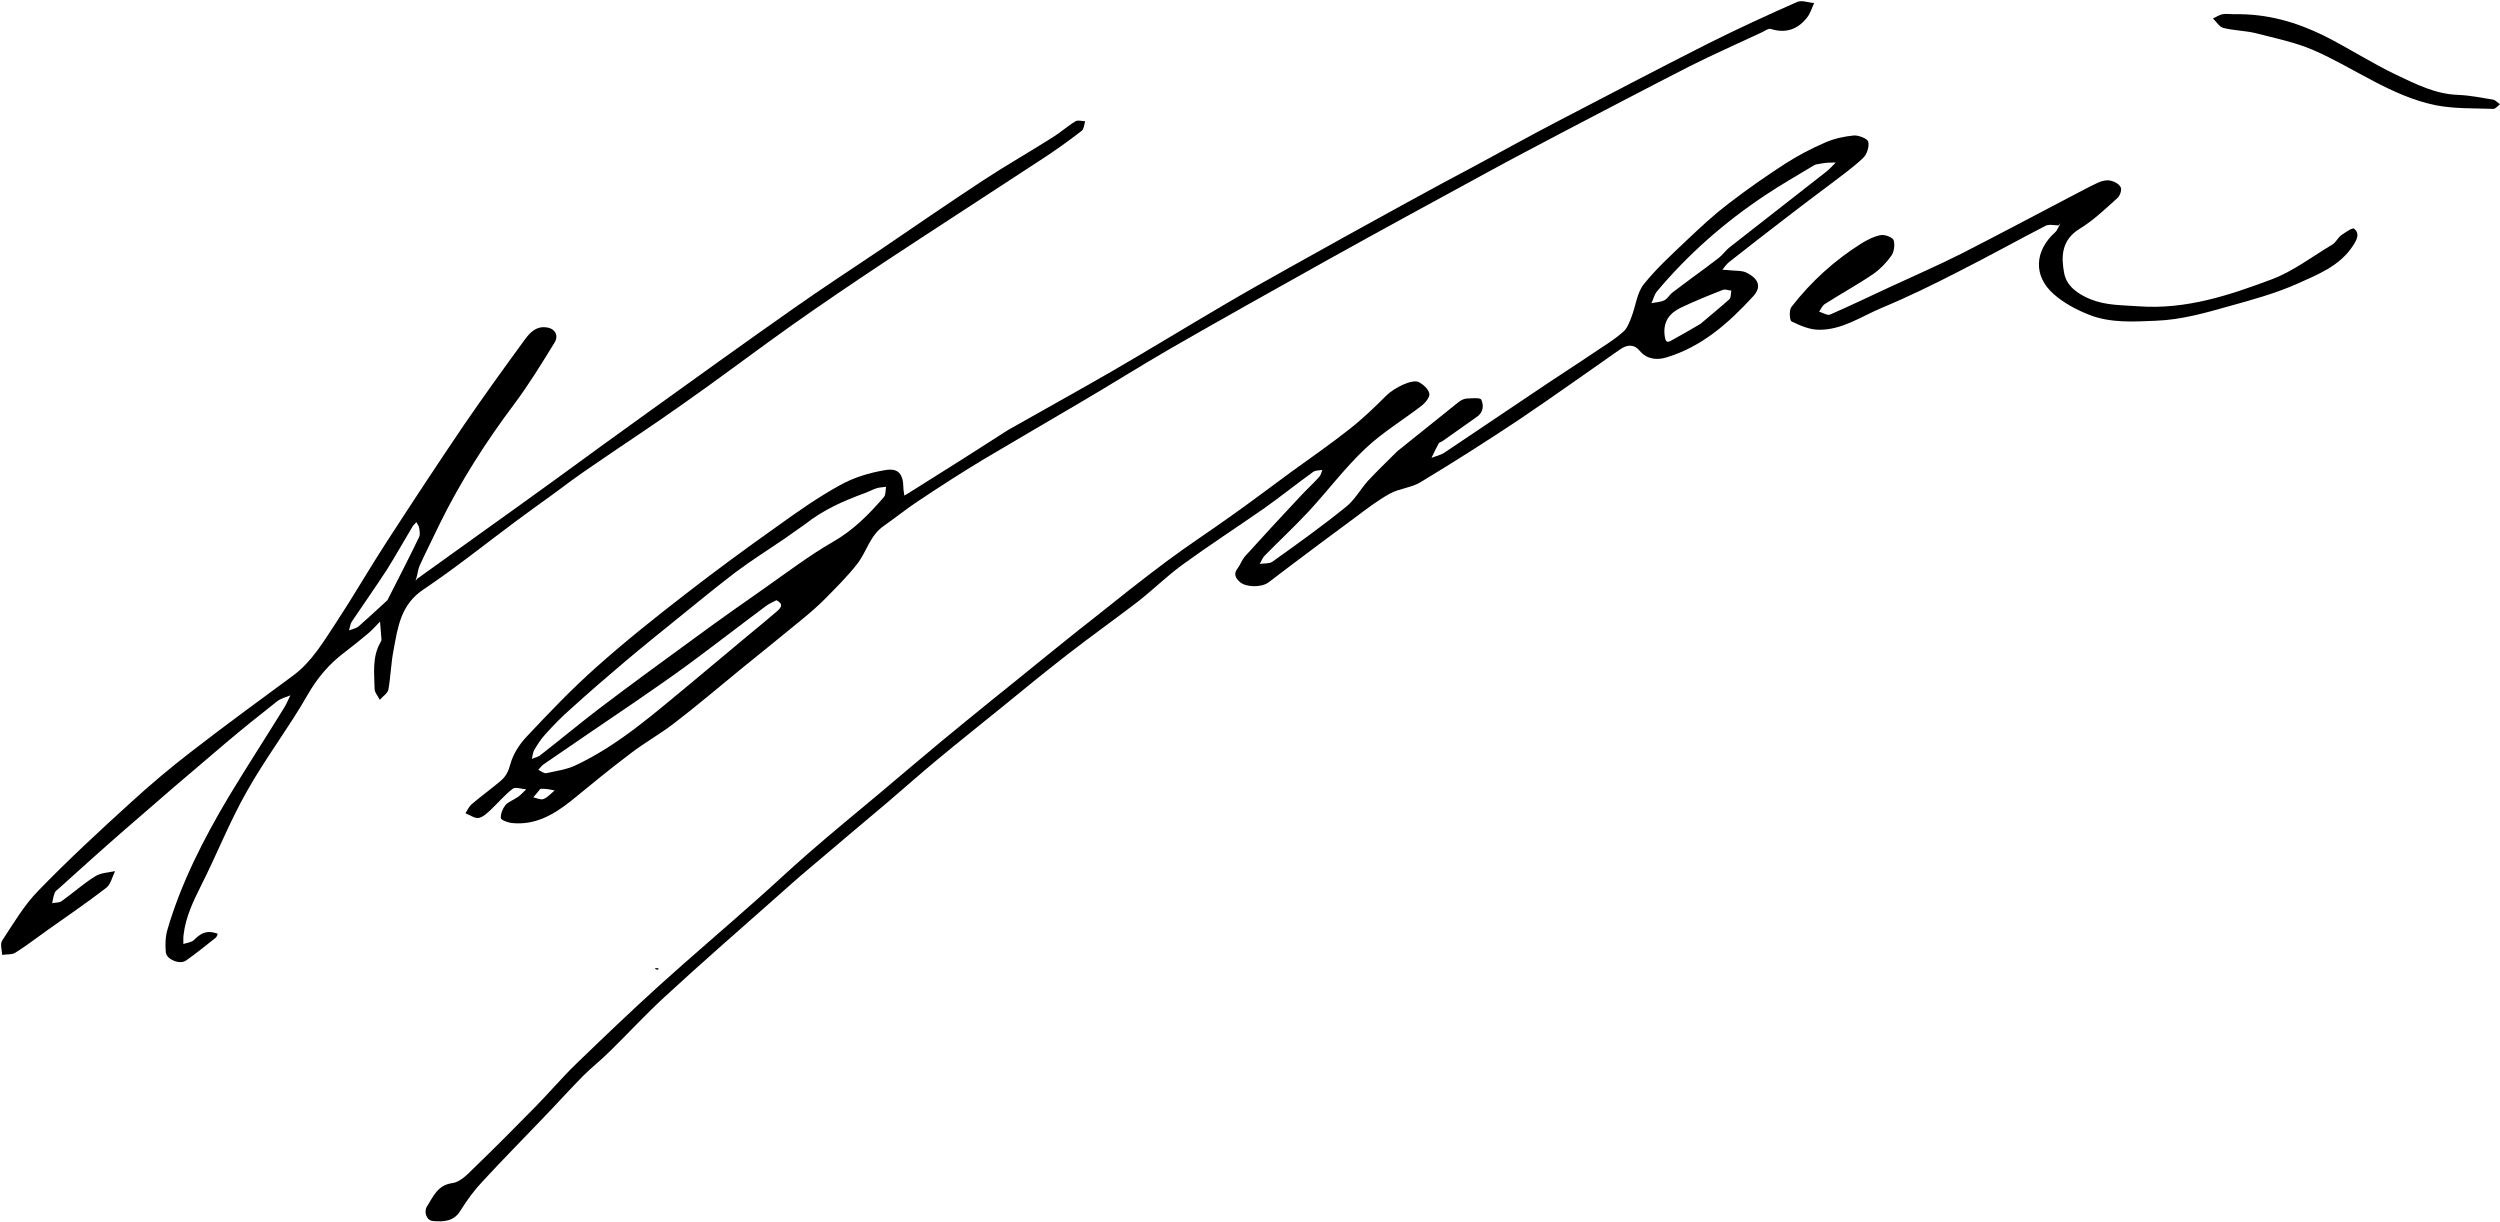 <?xml version="1.0" encoding="utf-8"?>
<!DOCTYPE svg PUBLIC "-//W3C//DTD SVG 1.1//EN" "http://www.w3.org/Graphics/SVG/1.1/DTD/svg11.dtd">

<svg version="1.1" id="Contours" xmlns="http://www.w3.org/2000/svg" xmlns:xlink="http://www.w3.org/1999/xlink" x="0px" y="0px" width="1053.797" height="514.976" viewBox="0 0 1053.797 514.976" xml:space="preserve" stroke="black" fill="none" stroke-linecap='round' stroke-linejoin='round'>
<desc xmlns:shape="http://adobe.com/products/shape">
</desc>
<path d='M589.0 190.2 C597.8 183.1 606.3 176.3 614.8 169.5 C615.8 168.7 617.0 168.1 618.2 168.0 C620.3 167.9 624.0 167.5 624.4 168.5 C625.5 170.9 625.3 173.9 622.4 175.8 C617.6 179.1 612.9 182.6 608.1 185.9 C607.6 186.3 606.8 186.4 606.5 186.8 C605.4 188.8 604.4 190.9 603.4 193.0 C605.1 192.3 607.1 191.9 608.7 190.9 C621.6 182.3 634.5 173.5 647.4 164.9 C656.4 158.8 665.5 153.0 674.5 146.9 C677.9 144.7 681.4 142.4 684.4 139.7 C686.0 138.2 686.9 135.7 687.7 133.6 C689.5 129.0 690.0 123.4 692.9 119.8 C698.4 112.9 705.2 106.8 711.6 100.7 C717.1 95.5 722.6 90.4 728.5 85.9 C736.3 79.9 744.3 74.3 752.5 69.0 C757.8 65.6 763.5 62.6 769.3 60.1 C773.1 58.4 777.4 57.5 781.5 57.1 C783.5 57.0 787.1 58.4 787.5 59.7 C788.0 61.7 787.0 65.0 785.4 66.5 C781.3 70.5 776.5 73.8 772.0 77.3 C765.5 82.2 759.0 87.0 752.6 92.0 C744.6 98.1 736.7 104.3 728.8 110.5 C727.7 111.4 726.9 112.6 726.0 113.7 C727.3 113.8 728.6 113.8 729.9 114.0 C732.0 114.2 734.3 114.0 736.1 114.9 C742.0 117.8 742.2 121.4 739.0 124.9 C728.7 136.1 717.4 146.2 702.3 150.7 C698.6 151.8 694.3 151.6 691.2 147.9 C688.8 145.0 686.0 145.2 683.0 147.2 C668.8 157.1 654.7 167.2 640.3 176.9 C626.6 186.0 612.8 194.8 598.7 203.3 C594.9 205.6 589.8 205.9 585.8 208.1 C580.6 211.0 575.8 214.7 571.0 218.3 C561.8 225.1 552.6 231.9 543.5 238.8 C540.5 241.0 537.7 243.3 534.7 245.5 C531.5 247.8 525.0 247.5 522.6 245.3 C520.6 243.5 519.9 241.7 521.8 239.4 C522.9 237.9 523.5 236.0 524.7 234.6 C532.5 226.0 540.4 217.4 548.4 208.9 C550.8 206.3 553.6 203.8 556.0 201.1 C556.7 200.4 557.0 199.1 557.4 198.1 C556.1 198.3 554.4 198.2 553.4 199.0 C546.6 203.9 540.0 209.2 533.1 214.1 C521.5 222.2 509.6 229.9 498.2 238.2 C491.7 243.0 485.9 248.7 479.5 253.7 C469.7 261.2 459.6 268.4 449.8 276.0 C440.3 283.4 431.0 291.0 421.7 298.6 C412.8 305.8 403.9 312.9 395.1 320.2 C388.0 326.1 381.1 332.2 374.1 338.2 C363.3 347.3 352.6 356.3 341.9 365.4 C336.5 369.9 331.3 374.6 326.1 379.2 C310.8 392.7 295.5 406.1 280.5 419.9 C272.3 427.4 264.8 435.6 256.9 443.3 C253.3 446.9 249.3 450.0 245.7 453.6 C240.0 459.4 234.6 465.4 229.0 471.2 C220.5 480.1 211.8 488.9 203.4 498.0 C199.8 501.8 196.7 506.1 193.9 510.6 C191.1 515.0 186.7 515.0 182.7 514.7 C179.6 514.6 178.6 510.6 180.0 508.5 C182.6 504.5 184.4 499.5 190.7 498.7 C193.8 498.3 196.8 495.3 199.2 492.9 C208.2 484.2 217.0 475.4 225.8 466.4 C231.6 460.5 237.0 454.1 243.0 448.3 C254.5 437.2 266.0 426.2 277.8 415.5 C291.3 403.3 305.2 391.5 318.8 379.4 C326.1 373.0 333.2 366.2 340.6 359.8 C350.8 350.9 361.3 342.3 371.7 333.6 C380.1 326.5 388.5 319.4 396.9 312.4 C404.0 306.5 411.1 300.8 418.2 295.0 C425.2 289.4 432.1 283.8 439.1 278.1 C446.2 272.4 453.3 266.6 460.5 261.0 C470.9 252.7 481.3 244.4 491.9 236.5 C500.5 230.1 509.5 224.2 518.2 218.0 C527.0 211.8 535.6 205.3 544.3 198.9 C552.5 193.0 560.8 187.2 568.8 180.9 C574.3 176.6 579.4 171.7 584.3 166.8 C587.6 163.5 595.3 159.6 598.1 161.1 C600.0 162.1 602.1 164.0 602.5 165.9 C602.8 167.3 600.9 169.7 599.4 170.9 C591.5 177.0 582.8 182.2 575.6 189.0 C567.0 197.1 559.8 206.7 551.7 215.5 C545.7 221.9 539.3 227.9 533.1 234.2 C532.2 235.1 531.7 236.5 531.0 237.7 C532.8 237.4 535.0 237.7 536.3 236.8 C546.8 229.3 557.3 221.8 567.3 213.7 C571.0 210.8 573.4 206.3 576.6 202.7 C580.5 198.5 584.7 194.5 589.0 190.2 M767.3 69.0 C766.4 69.2 765.4 69.2 764.6 69.7 C757.7 73.9 750.6 77.9 743.9 82.4 C726.8 93.8 711.5 107.2 698.3 123.0 C697.3 124.3 696.9 126.2 696.1 127.8 C697.9 127.4 699.9 127.4 701.5 126.6 C702.8 126.0 703.6 124.5 704.7 123.5 C707.4 121.5 710.1 119.5 712.7 117.5 C716.7 114.6 720.6 111.7 724.5 108.7 C726.2 107.4 727.4 105.5 729.1 104.2 C742.7 93.5 756.3 83.0 769.9 72.3 C771.3 71.2 772.5 69.8 773.8 68.5 C771.8 68.5 769.8 68.5 767.3 69.0 M716.8 136.5 C720.9 133.0 725.0 129.7 729.0 126.1 C729.7 125.4 729.5 123.8 729.8 122.5 C728.6 122.4 727.2 121.8 726.2 122.2 C720.3 124.5 714.4 126.9 708.7 129.6 C703.8 131.9 700.9 135.5 701.7 141.6 C702.1 144.4 702.8 144.6 704.9 143.3 C708.7 141.2 712.5 139.1 716.8 136.5 ' fill ="#000000" stroke="none"/>
<path d='M425.0 181.2 C439.8 172.8 454.3 164.8 468.7 156.5 C484.4 147.4 499.9 137.9 515.6 128.7 C524.9 123.2 534.2 118.0 543.5 112.8 C559.6 103.8 575.8 94.8 591.9 86.0 C602.4 80.2 612.9 74.6 623.4 69.0 C634.1 63.2 644.8 57.3 655.7 51.6 C677.0 40.5 698.4 29.3 719.9 18.4 C732.3 12.2 744.9 6.4 757.6 0.8 C759.5 0.0 762.3 1.1 764.7 1.3 C763.7 3.4 763.1 5.7 761.7 7.4 C757.8 12.4 752.7 14.2 746.4 12.2 C745.4 11.9 743.9 13.0 742.7 13.6 C732.5 18.4 722.2 22.9 712.1 28.0 C694.1 37.2 676.2 46.6 658.2 56.0 C647.6 61.6 636.9 67.2 626.3 73.0 C604.1 85.1 582.0 97.1 559.9 109.4 C537.7 121.8 515.5 134.2 493.4 146.9 C480.8 154.2 468.4 162.0 455.8 169.4 C442.1 177.5 428.4 185.4 414.8 193.5 C405.5 199.1 396.5 204.9 387.5 210.9 C382.3 214.3 377.5 218.2 372.5 221.7 C366.7 225.7 365.3 232.6 361.4 237.6 C357.3 242.9 352.5 247.6 347.8 252.4 C344.8 255.4 341.6 258.2 338.3 260.9 C329.6 268.1 320.8 275.1 312.1 282.2 C302.9 289.7 293.9 297.4 284.5 304.6 C278.5 309.3 271.9 312.9 265.9 317.5 C257.3 324.0 249.0 330.8 240.7 337.6 C233.3 343.5 225.4 348.0 215.6 346.9 C213.9 346.7 211.1 345.6 211.1 344.8 C211.0 343.0 211.9 340.8 213.1 339.3 C214.4 337.9 216.5 337.2 218.2 336.0 C219.5 335.1 220.6 333.9 221.8 332.7 C219.8 332.6 217.2 331.6 216.1 332.5 C212.7 335.1 209.9 338.5 206.8 341.4 C205.3 342.8 203.5 344.5 201.7 344.8 C200.0 345.0 198.0 343.5 196.2 342.8 C197.0 341.5 197.7 340.0 198.8 339.0 C202.8 335.6 207.1 332.5 211.1 329.1 C213.2 327.3 214.3 325.2 215.1 322.2 C216.2 318.0 218.9 313.8 221.9 310.6 C231.4 300.5 241.1 290.3 251.5 281.1 C263.6 270.3 276.3 260.2 289.1 250.3 C301.6 240.6 314.4 231.2 327.4 222.0 C336.0 215.8 344.8 209.6 354.1 204.5 C359.8 201.3 366.4 199.3 372.9 198.2 C378.7 197.1 380.7 199.8 380.8 205.6 C380.8 206.7 381.1 207.8 381.2 208.9 C382.2 208.3 383.1 207.8 384.0 207.2 C397.6 198.7 411.2 190.1 425.0 181.2 M339.3 221.0 C336.5 223.0 333.6 225.0 330.8 227.0 C323.9 231.7 316.9 236.1 310.2 241.1 C302.2 247.2 294.4 253.6 286.5 260.0 C278.8 266.2 271.0 272.5 263.4 278.9 C255.7 285.4 248.1 292.0 240.7 298.7 C236.8 302.1 233.2 305.8 229.8 309.6 C228.0 311.5 226.6 313.8 225.2 316.1 C224.6 317.2 224.5 318.6 224.2 319.9 C225.5 319.3 226.9 319.1 227.9 318.2 C236.3 311.7 244.4 304.9 252.8 298.5 C266.4 288.2 280.2 278.1 294.1 268.0 C303.5 261.1 313.0 254.4 322.6 247.7 C332.0 241.1 341.2 234.1 351.1 228.4 C359.7 223.5 366.3 216.8 372.6 209.5 C373.4 208.6 373.2 206.7 373.5 205.2 C372.2 205.4 370.8 205.4 369.5 205.8 C367.7 206.4 366.1 207.3 364.4 207.9 C355.7 211.1 347.3 214.7 339.3 221.0 M327.3 253.0 C325.8 253.8 324.2 254.4 322.8 255.5 C311.9 263.6 301.1 272.0 290.1 280.1 C282.5 285.7 274.7 291.0 266.9 296.4 C254.3 305.0 241.7 313.5 229.1 322.2 C228.3 322.8 227.6 323.7 226.9 324.5 C228.0 325.0 229.3 326.1 230.3 325.9 C234.4 325.0 238.7 324.4 242.4 322.7 C261.0 314.0 276.1 300.4 291.8 287.5 C299.7 280.9 307.6 274.3 315.5 267.7 C319.6 264.3 323.7 261.0 327.7 257.5 C329.1 256.2 330.5 254.7 327.3 253.0 M227.8 332.5 C226.8 333.7 225.8 334.9 224.8 336.1 C226.3 336.4 228.0 337.3 229.1 336.8 C230.9 336.1 232.3 334.4 233.8 333.2 C232.0 332.8 230.1 332.4 227.8 332.5 ' fill ="#000000" stroke="none"/>
<path d='M175.8 244.0 C184.5 237.7 193.3 231.5 202.0 225.2 C212.8 217.5 223.6 209.7 234.4 201.9 C247.7 192.2 261.0 182.5 274.4 172.9 C294.1 158.7 313.9 144.5 333.8 130.5 C346.0 121.9 358.5 113.7 370.9 105.4 C385.3 95.6 399.7 85.7 414.3 76.1 C423.9 69.8 433.9 64.1 443.7 57.9 C447.1 55.8 450.0 53.1 453.4 51.1 C454.4 50.5 456.1 51.1 457.4 51.1 C457.0 52.5 456.9 54.4 456.0 55.1 C451.1 58.9 446.1 62.5 441.0 65.9 C418.3 80.8 395.5 95.5 372.9 110.4 C359.8 119.1 346.8 127.9 333.9 137.0 C318.4 148.0 303.3 159.5 287.7 170.4 C274.9 179.5 261.7 188.1 248.8 197.0 C243.3 200.7 238.0 204.7 232.6 208.7 C227.6 212.3 222.6 215.9 217.6 219.6 C204.7 229.2 192.0 239.4 178.6 248.4 C168.9 254.8 167.7 264.3 165.9 274.0 C164.8 279.5 164.7 285.2 163.7 290.7 C163.4 292.3 161.3 293.5 160.1 295.0 C159.3 293.4 157.9 291.9 157.9 290.4 C157.8 283.8 156.8 277.1 160.3 270.9 C160.5 270.5 160.8 270.1 160.8 269.6 C160.6 267.1 160.4 264.5 160.2 262.0 C158.6 263.6 157.1 265.4 155.3 266.9 C152.0 269.7 148.6 272.4 145.2 275.0 C138.7 279.9 133.7 285.8 129.6 293.0 C121.7 306.8 111.9 319.6 104.1 333.5 C96.8 346.3 91.4 360.2 84.7 373.4 C81.4 380.0 78.3 386.5 77.4 393.9 C77.2 395.2 77.3 396.6 77.3 397.9 C78.9 397.4 80.9 397.2 81.9 396.1 C84.2 393.8 86.4 392.4 89.7 393.0 C90.4 393.1 91.1 393.4 91.8 393.6 C91.5 394.2 91.4 394.9 90.9 395.3 C86.8 398.5 82.7 401.9 78.4 404.9 C75.8 406.7 70.3 404.5 69.9 401.5 C69.6 398.3 69.7 394.8 70.6 391.8 C76.4 372.0 85.8 353.7 96.3 336.0 C103.9 323.4 111.9 311.1 119.6 298.6 C120.7 296.9 121.5 294.9 122.4 293.1 C120.5 293.9 118.3 294.4 116.7 295.7 C109.3 301.5 102.1 307.3 95.0 313.3 C80.7 325.4 66.6 337.5 52.5 349.8 C43.2 357.9 34.0 366.2 24.8 374.5 C24.2 375.0 23.3 375.6 23.1 376.3 C22.5 377.7 22.3 379.2 22.0 380.7 C23.3 380.4 24.9 380.6 25.9 379.9 C30.7 376.5 35.1 372.5 40.1 369.4 C42.4 367.9 45.7 367.8 48.5 367.2 C47.3 369.6 46.7 372.8 44.7 374.3 C36.8 380.4 28.4 386.1 20.1 392.0 C15.6 395.2 11.2 398.6 6.6 401.5 C5.1 402.5 2.8 402.2 0.9 402.5 C0.8 400.5 0.0 397.9 0.9 396.5 C5.7 389.2 10.2 381.5 16.2 375.4 C28.7 362.5 41.9 350.3 55.2 338.2 C63.3 330.8 71.7 323.7 80.4 317.0 C94.6 306.0 109.1 295.4 123.5 284.8 C131.5 278.9 136.4 270.4 141.7 262.4 C149.0 251.3 155.6 239.8 162.8 228.7 C173.7 211.9 184.6 195.3 195.8 178.8 C204.1 166.7 212.7 154.8 221.4 142.9 C223.5 140.1 226.1 137.4 230.3 138.0 C233.9 138.4 235.7 141.4 233.7 144.5 C228.3 153.3 222.9 162.1 216.7 170.4 C204.7 186.4 194.1 203.0 185.3 220.9 C182.5 226.8 179.6 232.5 176.9 238.4 C176.2 239.9 176.1 241.8 175.5 243.7 C175.3 244.3 175.2 244.6 175.2 244.9 C175.4 244.6 175.6 244.3 175.8 244.0 M163.3 253.0 C167.8 244.2 172.3 235.4 176.6 226.5 C177.2 225.4 176.9 223.9 176.7 222.6 C176.6 221.7 175.9 220.9 175.5 220.1 C174.9 220.8 174.2 221.4 173.8 222.1 C170.2 228.1 166.8 234.2 163.1 240.1 C158.3 247.5 153.2 254.7 148.3 262.0 C147.6 263.1 147.5 264.5 147.1 265.7 C148.5 265.2 150.1 264.9 151.2 264.0 C155.1 260.6 158.9 257.0 163.3 253.0 ' fill ="#000000" stroke="none"/>
<path d='M867.8 95.0 C865.9 95.0 863.7 94.4 862.2 95.2 C850.0 101.5 838.0 108.2 825.7 114.4 C815.0 119.9 804.2 125.2 793.1 129.8 C784.6 133.4 776.6 139.0 767.0 139.0 C763.1 139.1 758.9 137.3 755.2 135.5 C754.3 135.1 754.1 130.7 755.1 129.4 C763.4 118.7 773.3 109.7 784.8 102.5 C787.3 101.0 790.0 99.6 792.8 99.1 C794.5 98.8 797.7 100.0 798.2 101.2 C798.8 103.1 798.4 106.1 797.3 107.7 C795.2 110.7 792.5 113.5 789.6 115.5 C783.0 120.0 776.0 123.8 769.3 128.1 C768.2 128.7 767.6 130.2 766.8 131.4 C768.4 131.8 770.3 133.1 771.4 132.6 C779.9 128.9 788.2 124.9 796.6 121.0 C806.7 116.3 816.9 111.9 826.8 106.9 C841.9 99.2 856.9 91.2 872.0 83.3 C876.1 81.2 880.1 79.0 884.3 77.0 C885.9 76.3 887.8 75.8 889.4 76.1 C891.1 76.4 893.2 77.5 893.9 78.9 C894.5 80.0 893.6 82.6 892.5 83.5 C887.4 88.1 882.3 93.0 876.5 96.5 C868.8 101.3 868.8 108.4 870.1 115.2 C871.1 120.5 875.7 123.9 881.1 126.1 C887.7 128.8 894.5 128.6 901.3 129.1 C921.3 130.6 939.6 124.5 957.7 117.7 C966.7 114.3 974.7 108.1 983.1 103.1 C984.6 102.2 985.4 100.3 986.8 99.2 C988.6 98.0 991.6 95.8 992.3 96.4 C994.7 98.3 993.6 100.9 992.0 103.3 C986.3 112.3 976.7 115.8 967.9 119.8 C959.0 123.7 949.6 126.3 940.2 128.9 C929.9 131.8 919.7 134.8 908.7 135.2 C899.2 135.6 889.8 136.2 880.9 132.8 C875.5 130.7 870.0 127.8 865.7 124.0 C856.9 116.3 857.6 105.6 866.4 97.8 C867.0 97.3 867.3 96.3 868.0 95.2 C868.3 94.6 868.3 94.3 868.4 94.0 C868.2 94.3 868.0 94.6 867.8 95.0 ' fill ="#000000" stroke="none"/>
<path d='M941.8 6.0 C955.5 5.7 967.9 9.3 979.5 15.0 C989.9 20.2 999.7 26.6 1010.2 31.6 C1018.4 35.5 1026.7 39.7 1036.2 40.0 C1041.1 40.2 1046.0 41.2 1050.9 42.0 C1051.9 42.2 1052.8 43.3 1053.8 43.9 C1052.9 44.6 1051.9 45.9 1051.0 45.9 C1042.9 45.6 1034.7 45.9 1026.9 44.4 C1008.0 40.6 992.5 28.7 975.1 21.1 C967.4 17.8 959.0 16.1 950.9 14.0 C946.4 12.9 941.7 12.9 937.3 11.8 C935.5 11.4 934.3 9.2 932.8 7.8 C934.1 7.2 935.4 6.3 936.8 6.0 C938.2 5.7 939.8 6.0 941.8 6.0 ' fill ="#000000" stroke="none"/>
<path d='M276.0 408.2 C276.7 408.0 277.1 408.1 277.6 408.2 C277.5 408.4 277.4 408.8 277.4 408.8 C276.9 408.7 276.3 408.6 276.0 408.2 ' fill ="#000000" stroke="none"/>

</svg>